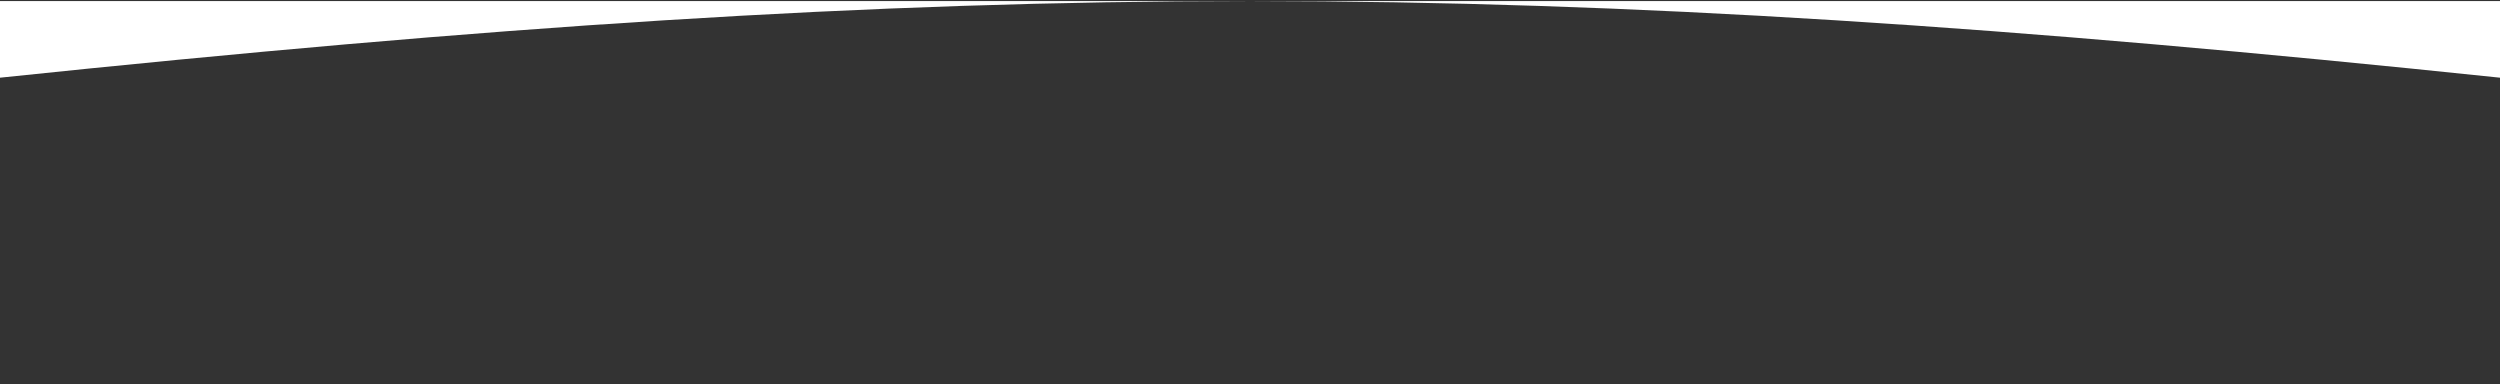 <?xml version="1.0" encoding="UTF-8"?> <svg xmlns="http://www.w3.org/2000/svg" width="1920" height="295" viewBox="0 0 1920 295" fill="none"><rect x="0" y="0" width="1920" height="295" fill="#333333" stroke="none"/> <path fill-rule="evenodd" clip-rule="evenodd" d="M958.883 0.833L2.57169e-05 0.833L2.05735e-05 59.666C374.426 20.494 666.707 0.883 958.883 0.833ZM961.118 0.833C1253.29 0.883 1545.57 20.494 1920 59.666L1920 295C1920 295 1920 295 1920 295L1920 0.833L961.118 0.833Z" fill="white"></path> </svg> 